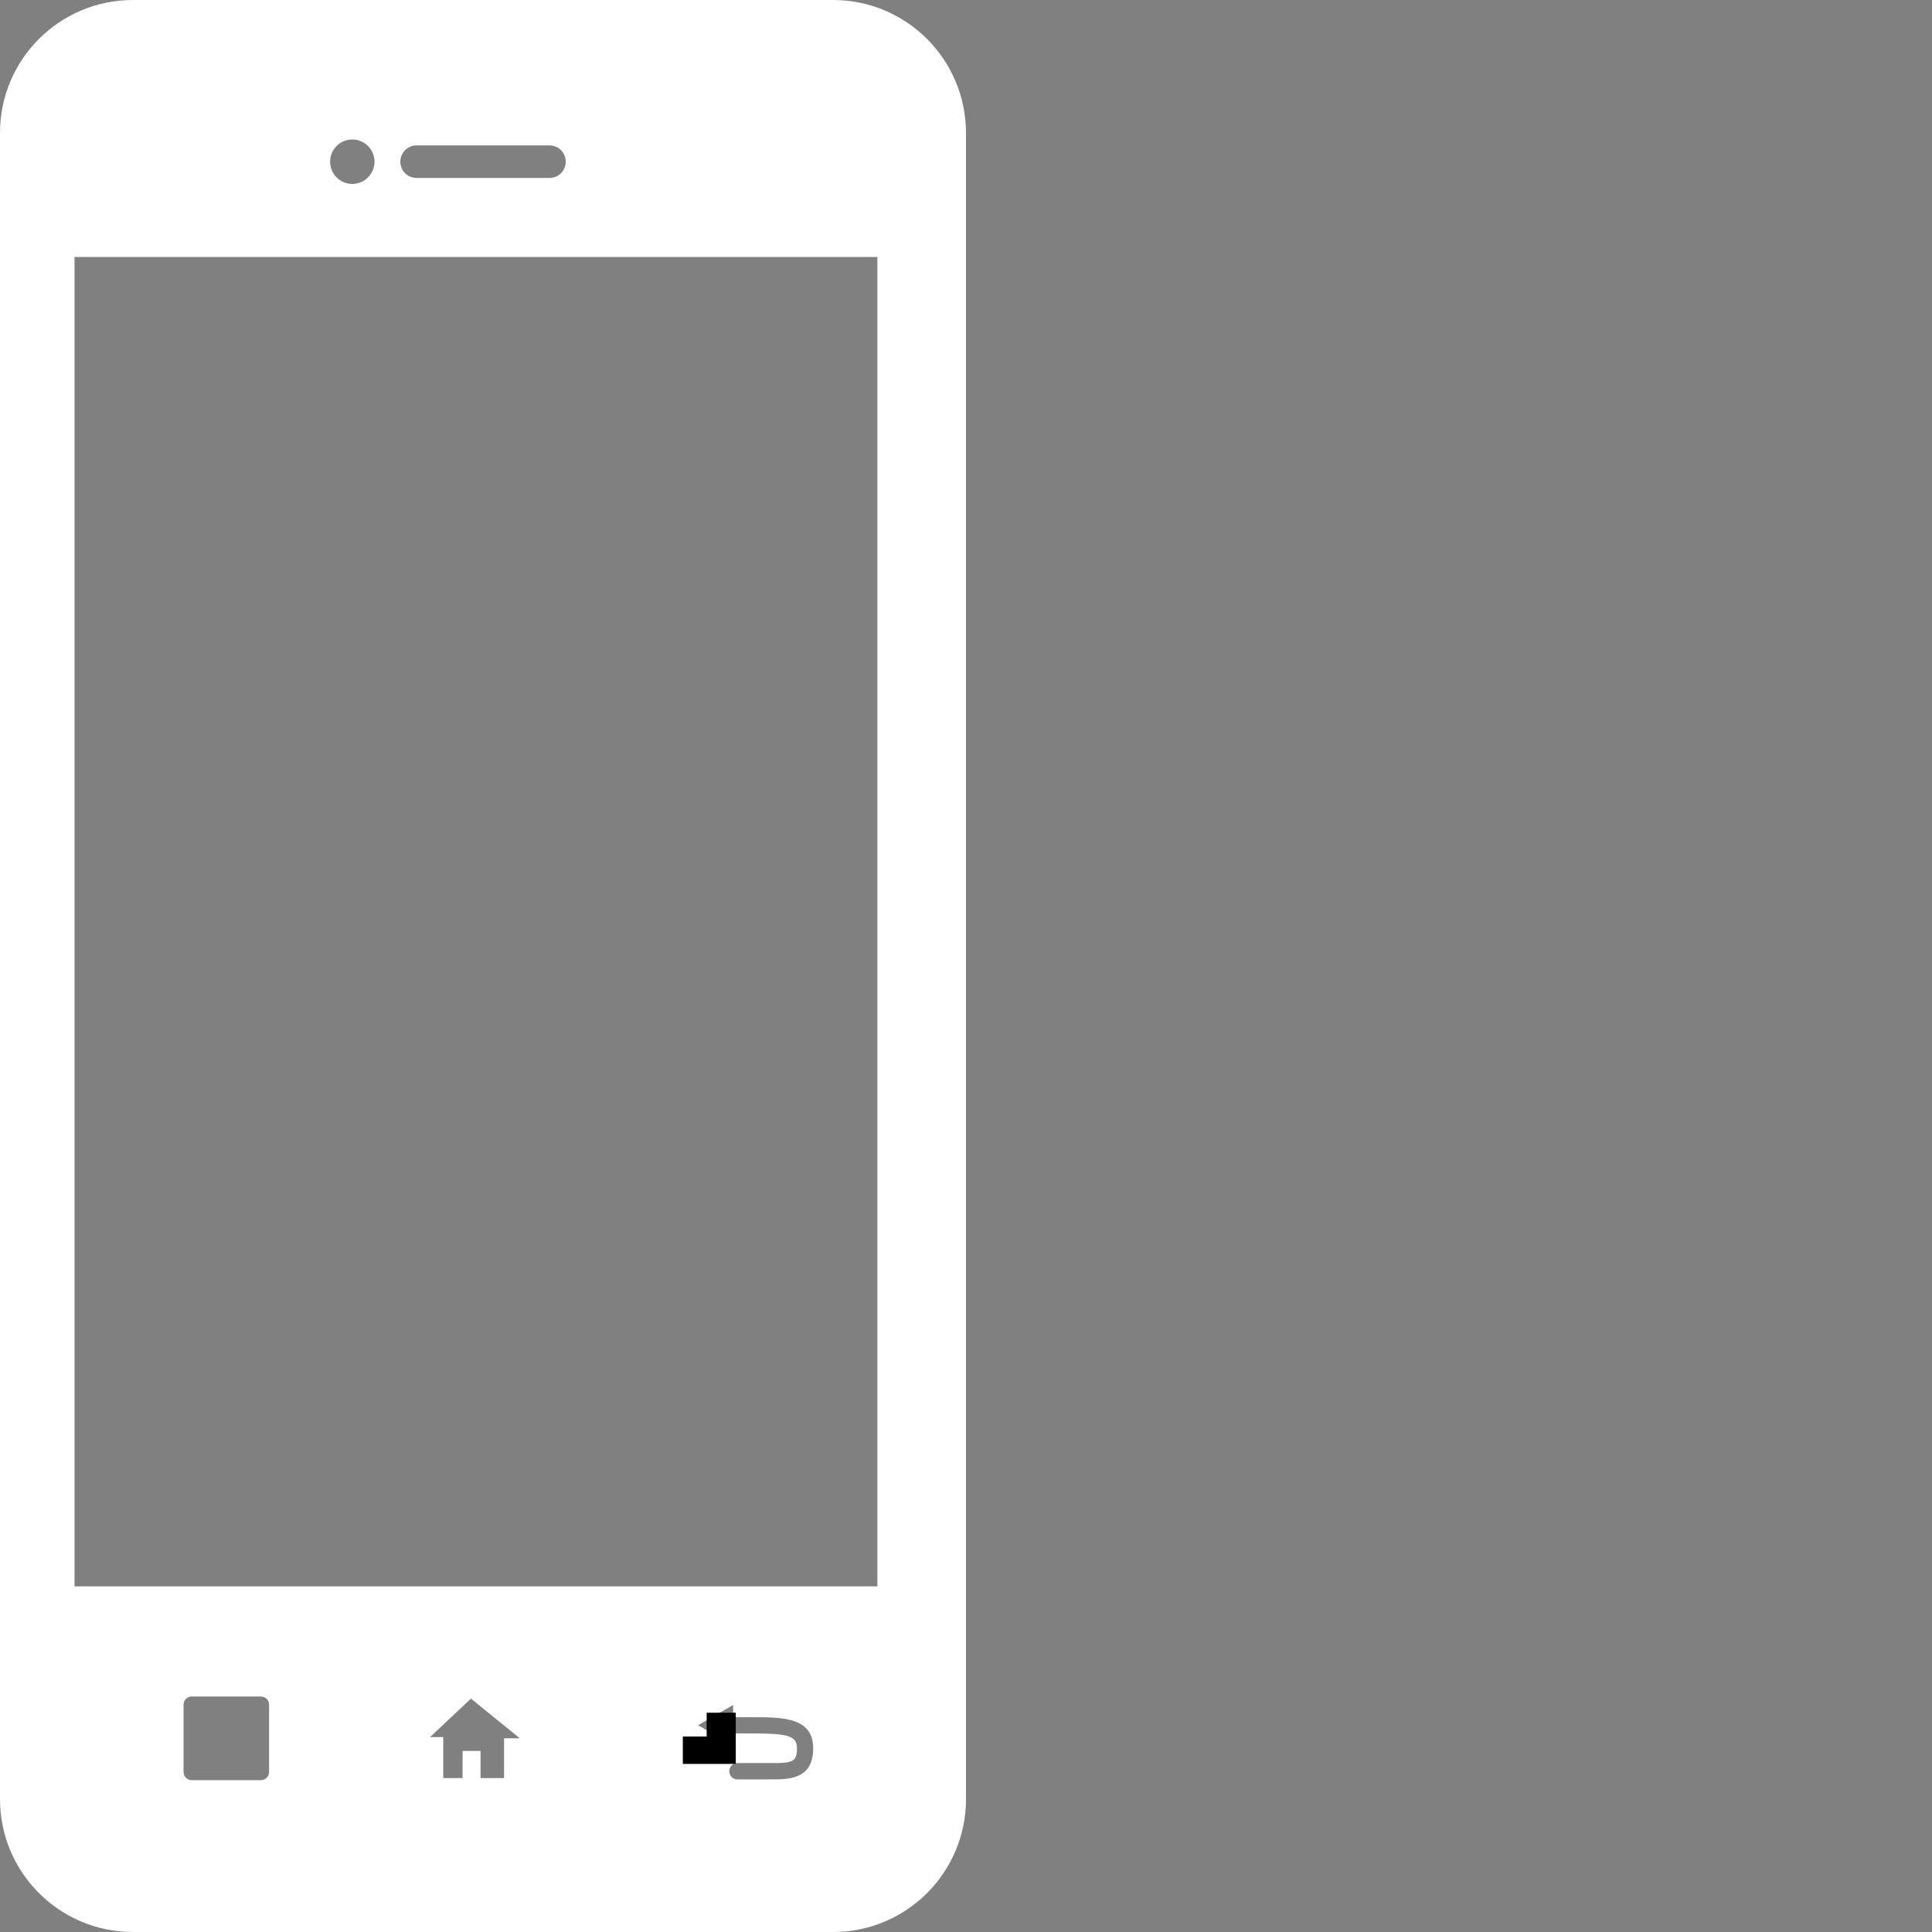 <svg width="30" height="30" viewBox="0 0 30 30" fill="none" xmlns="http://www.w3.org/2000/svg">
<rect x="0" y="0" width="30" height="30" fill="#808080" stroke="none"/>
<path d="M12.935 0H2.065C0.924 0 0 0.924 0 2.064V27.936C0 29.076 0.924 30 2.065 30H12.936C14.076 30 15 29.076 15 27.936V2.064C14.999 0.924 14.075 0 12.935 0ZM6.468 2.258H8.533C8.672 2.258 8.785 2.371 8.785 2.511C8.785 2.65 8.672 2.763 8.533 2.763H6.468C6.328 2.763 6.216 2.65 6.216 2.511C6.216 2.371 6.329 2.258 6.468 2.258ZM5.47 2.166C5.66 2.166 5.815 2.32 5.815 2.511C5.815 2.701 5.66 2.856 5.47 2.856C5.28 2.856 5.126 2.701 5.126 2.511C5.126 2.32 5.28 2.166 5.47 2.166ZM4.178 27.516C4.178 27.586 4.121 27.642 4.051 27.642H2.977C2.907 27.642 2.85 27.586 2.85 27.516V26.469C2.85 26.399 2.907 26.343 2.977 26.343H4.051C4.121 26.343 4.178 26.399 4.178 26.469V27.516ZM7.827 26.993V27.61H7.462V27.189H7.183V27.61H6.883V26.974H6.678L7.313 26.376L8.071 26.992H7.827V26.993ZM11.976 27.63H11.45C11.38 27.63 11.324 27.573 11.324 27.503C11.324 27.434 11.38 27.377 11.45 27.377H11.976C12.309 27.377 12.375 27.359 12.375 27.147C12.375 26.948 12.219 26.917 11.687 26.917H11.384V27.104L10.839 26.789L11.384 26.475V26.665H11.687C12.149 26.665 12.627 26.665 12.627 27.147C12.627 27.63 12.251 27.63 11.976 27.63ZM13.624 24.633H1.157V3.99H13.624V24.633Z" fill="white"/>
<path d="M10.973 26.965H10.603V27.39H11.425V26.595H10.973V26.965Z" fill="black"/>
</svg>
